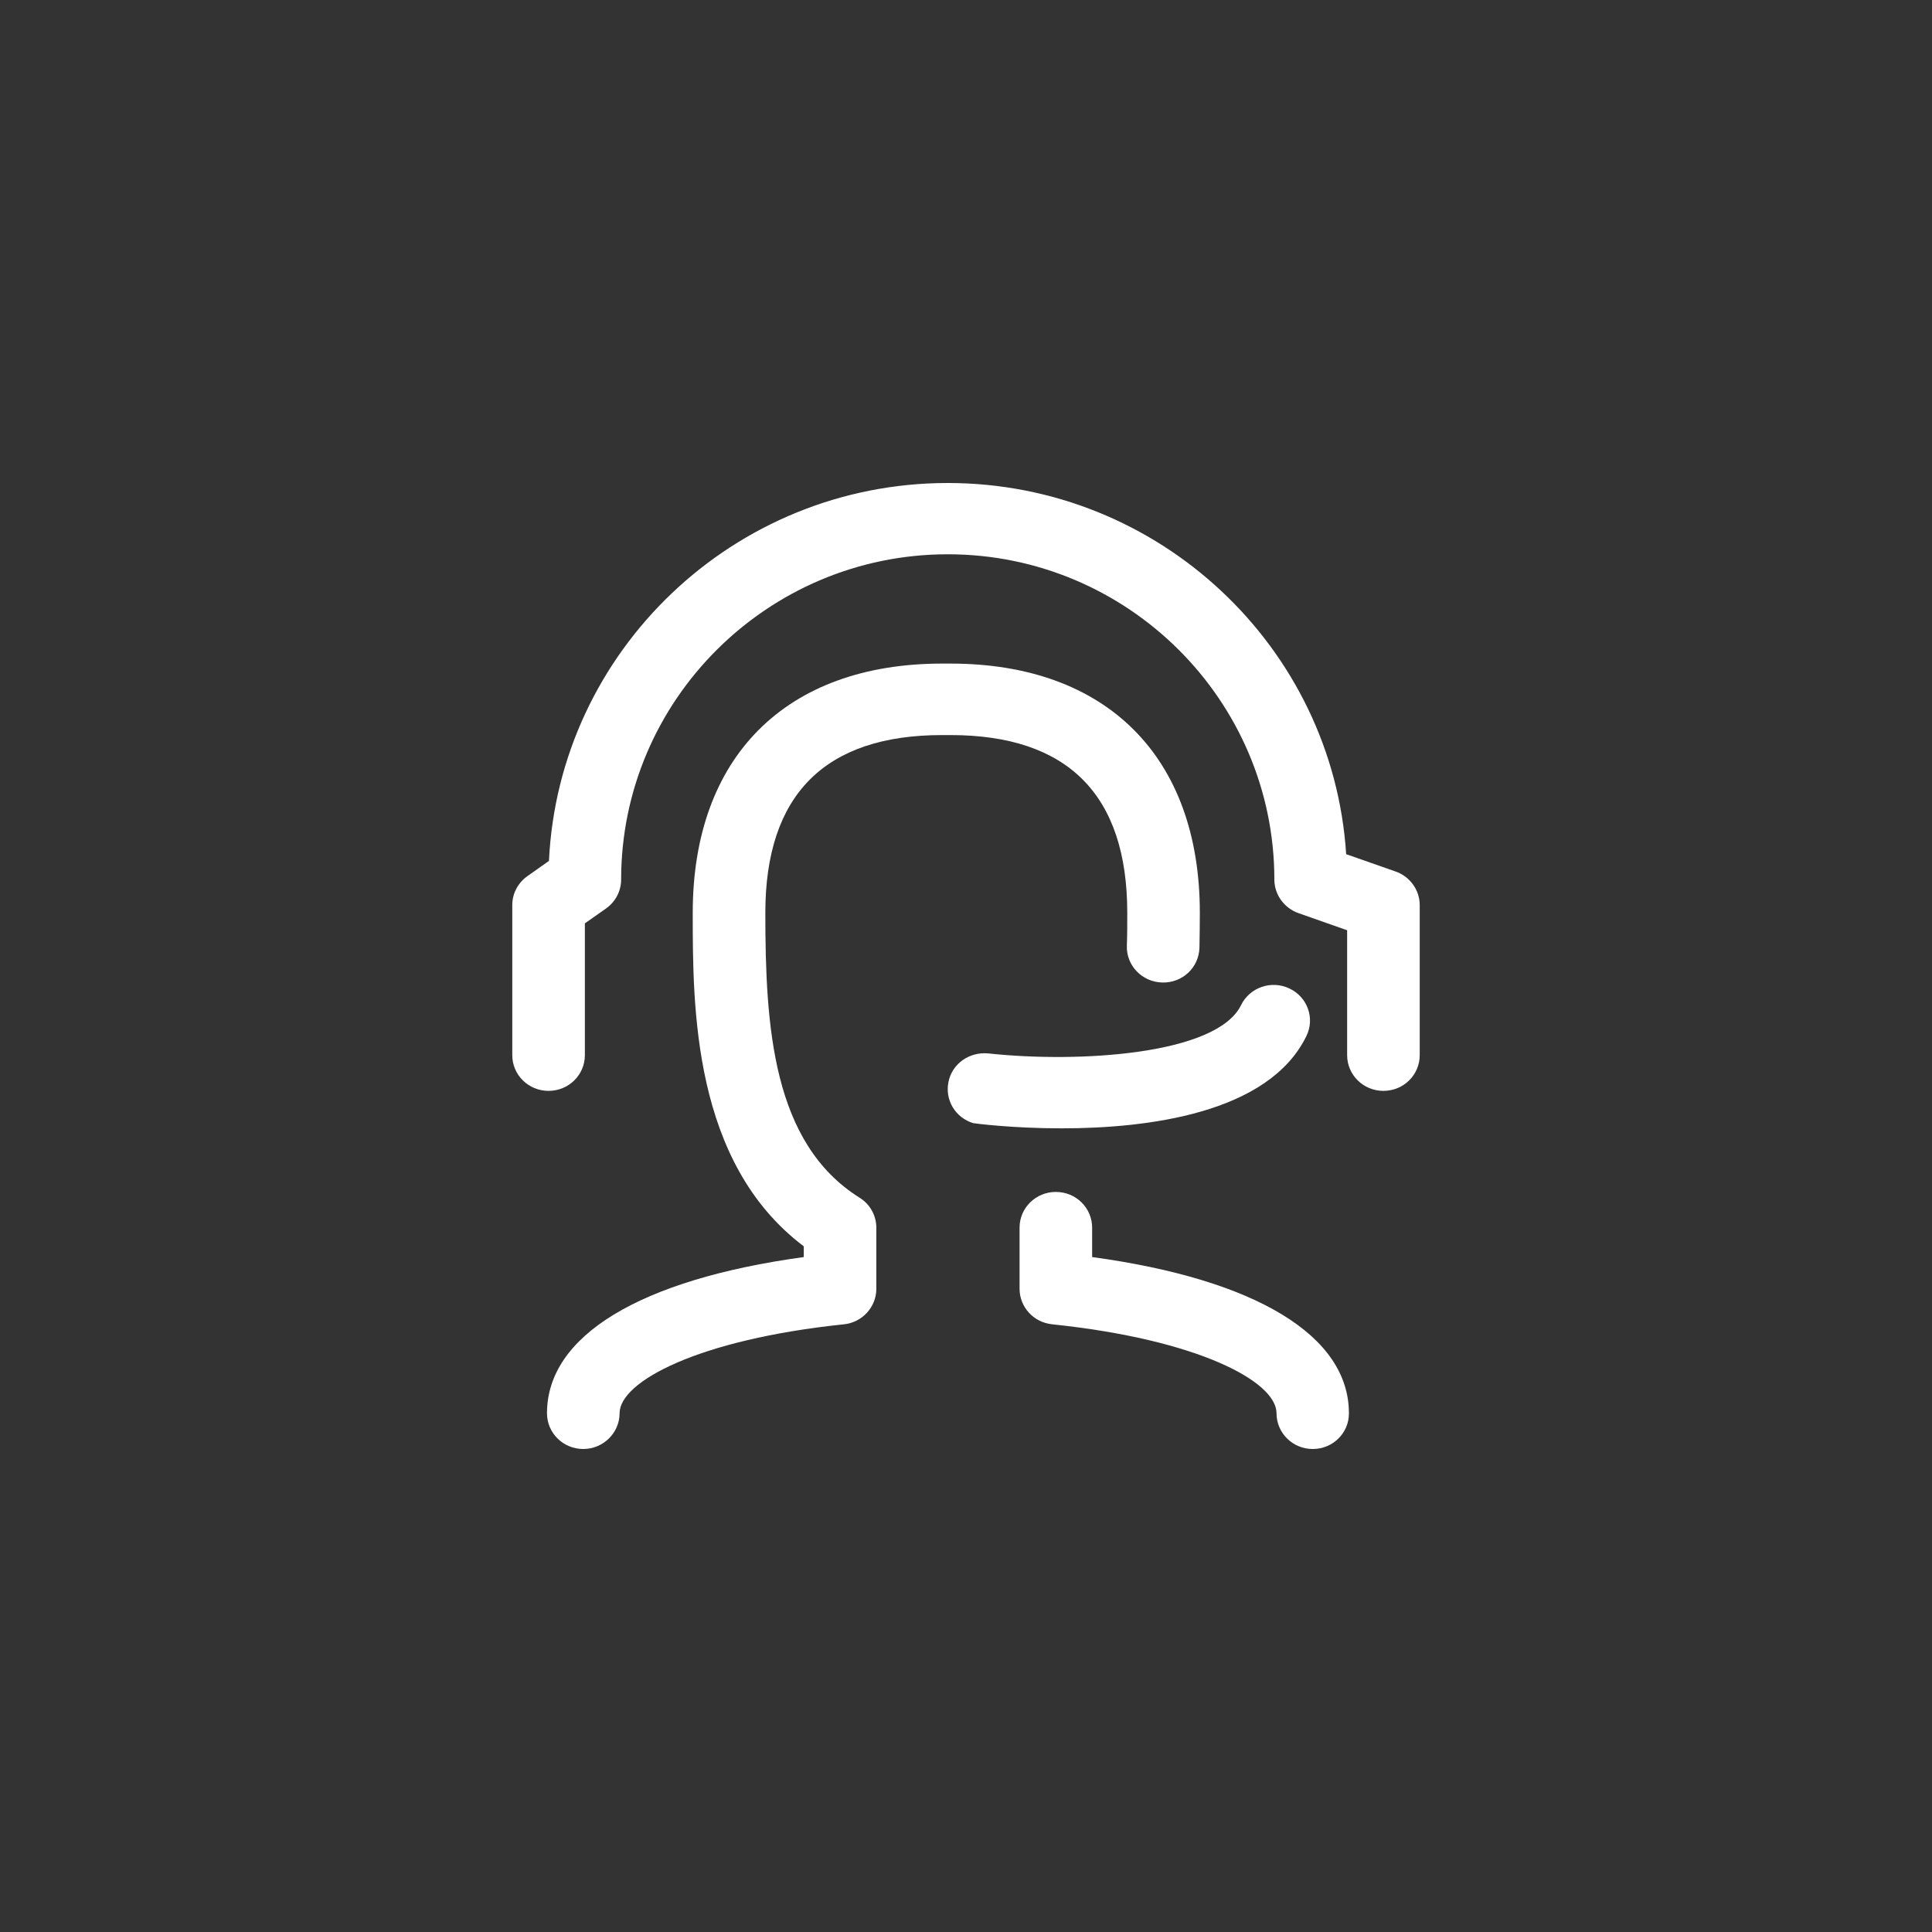 <svg width="66" height="66" viewBox="0 0 66 66" fill="none" xmlns="http://www.w3.org/2000/svg">
<rect x="0" y="0" width="66" height="66" fill="#333333" stroke="none"/>
<path d="M19.926 49.5C19.24 49.5 18.686 48.955 18.686 48.279C18.686 45.628 21.866 43.711 27.458 42.943V42.576C23.665 39.714 23.665 34.411 23.665 31.182C23.665 25.853 26.851 22.669 32.184 22.669H32.47C37.802 22.669 40.988 25.853 40.988 31.182C40.988 31.576 40.982 31.97 40.975 32.377C40.955 33.053 40.395 33.584 39.702 33.564C39.015 33.545 38.475 32.987 38.495 32.311C38.509 31.93 38.509 31.556 38.509 31.182C38.509 27.152 36.476 25.111 32.47 25.111H32.184C28.178 25.111 26.145 27.152 26.145 31.182C26.145 35.081 26.391 39.051 29.364 40.915C29.724 41.138 29.937 41.526 29.937 41.946V44.026C29.937 44.65 29.457 45.175 28.831 45.24C23.852 45.759 21.166 47.196 21.166 48.279C21.166 48.949 20.606 49.5 19.926 49.5Z" fill="#fff"/>
<path d="M44.847 49.5C44.161 49.5 43.608 48.955 43.608 48.279C43.608 47.19 40.922 45.759 35.943 45.24C35.309 45.175 34.83 44.65 34.83 44.026V41.939C34.83 41.263 35.383 40.718 36.069 40.718C36.756 40.718 37.309 41.263 37.309 41.939V42.943C42.901 43.705 46.081 45.628 46.081 48.279C46.087 48.949 45.534 49.5 44.847 49.5Z" fill="#fff"/>
<path d="M36.263 38.546C34.556 38.546 33.283 38.375 33.25 38.369C32.637 38.185 32.27 37.575 32.403 36.951C32.53 36.334 33.117 35.927 33.757 35.986C36.849 36.321 41.568 36.032 42.395 34.339C42.688 33.735 43.428 33.472 44.048 33.768C44.667 34.057 44.927 34.792 44.627 35.396C43.334 38.047 39.175 38.546 36.263 38.546Z" fill="#fff"/>
<path d="M47.26 37.266C46.574 37.266 46.02 36.721 46.02 36.045V31.779L44.361 31.195C43.868 31.024 43.534 30.558 43.534 30.047C43.534 23.923 38.529 18.935 32.377 18.935C26.225 18.935 21.219 23.923 21.219 30.047C21.219 30.44 21.026 30.808 20.699 31.038L19.98 31.543V36.045C19.98 36.721 19.426 37.266 18.74 37.266C18.053 37.266 17.5 36.721 17.5 36.045V30.919C17.5 30.526 17.693 30.158 18.02 29.928L18.753 29.41C19.093 22.236 25.072 16.5 32.377 16.5C39.602 16.5 45.534 22.112 45.987 29.18L47.673 29.771C48.167 29.942 48.5 30.407 48.5 30.919V36.045C48.5 36.721 47.947 37.266 47.26 37.266Z" fill="#fff"/>
</svg>
